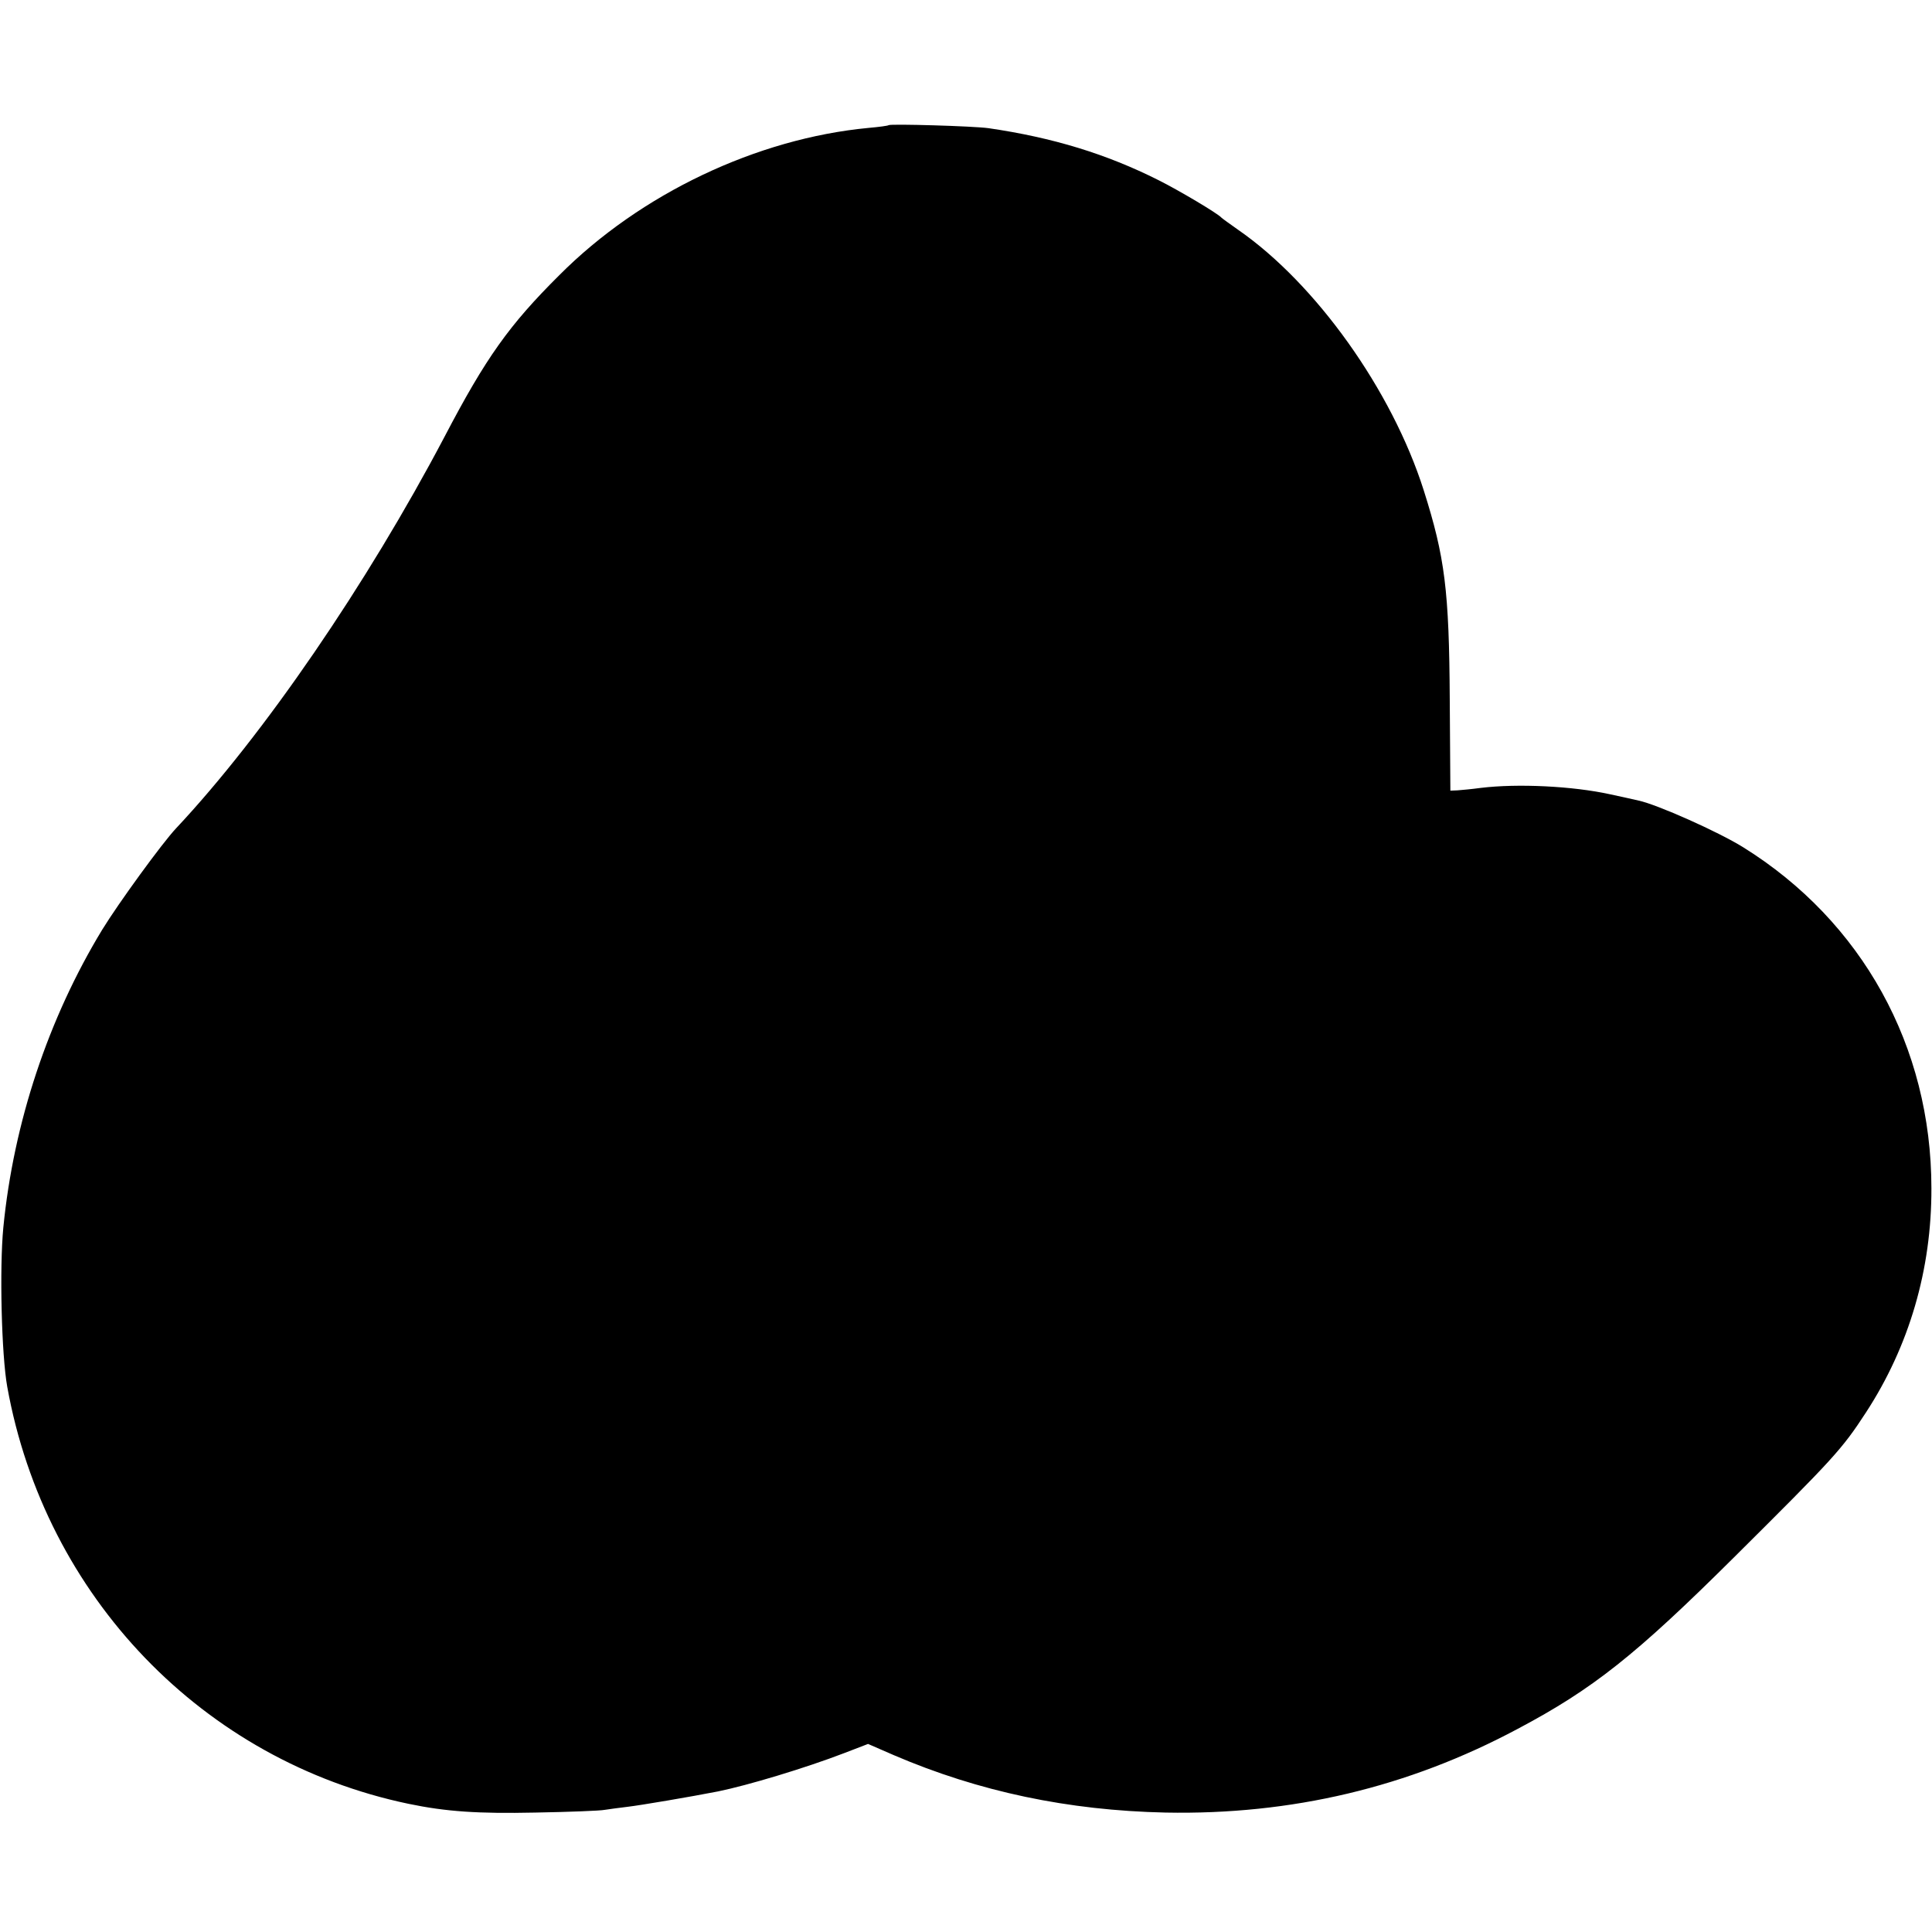 <?xml version="1.0" standalone="no"?>
<!DOCTYPE svg PUBLIC "-//W3C//DTD SVG 20010904//EN"
 "http://www.w3.org/TR/2001/REC-SVG-20010904/DTD/svg10.dtd">
<svg version="1.0" xmlns="http://www.w3.org/2000/svg"
 width="639pt" height="639pt" viewBox="0 0 639 639"
 preserveAspectRatio="xMidYMid meet">
<g transform="translate(0,639) scale(0.1,-0.1)"
fill="#000000" stroke="none">
<path d="M2939 5976 c-2 -2 -32 -6 -66 -9 -370 -35 -755 -218 -1023 -487 -166
-165 -243 -273 -380 -535 -256 -486 -597 -985 -888 -1295 -46 -49 -190 -247
-244 -335 -178 -293 -293 -638 -327 -985 -13 -134 -6 -422 13 -527 125 -694
648 -1237 1327 -1379 125 -26 230 -33 419 -29 113 2 216 6 230 9 14 2 48 7 75
10 43 5 208 33 300 51 98 20 288 77 418 127 l78 30 85 -37 c282 -121 577 -183
899 -190 416 -8 802 83 1165 277 249 132 390 244 715 567 331 329 357 357 437
480 142 218 217 472 216 741 0 469 -229 883 -623 1128 -82 51 -284 141 -345
154 -14 3 -56 13 -95 21 -123 27 -305 36 -428 21 -29 -4 -63 -7 -76 -8 l-24
-1 -2 300 c-2 363 -16 472 -86 693 -105 331 -357 684 -614 862 -27 19 -52 37
-55 40 -12 14 -142 91 -208 124 -173 87 -350 141 -562 172 -49 7 -325 15 -331
10z"/>
</g>
</svg>
